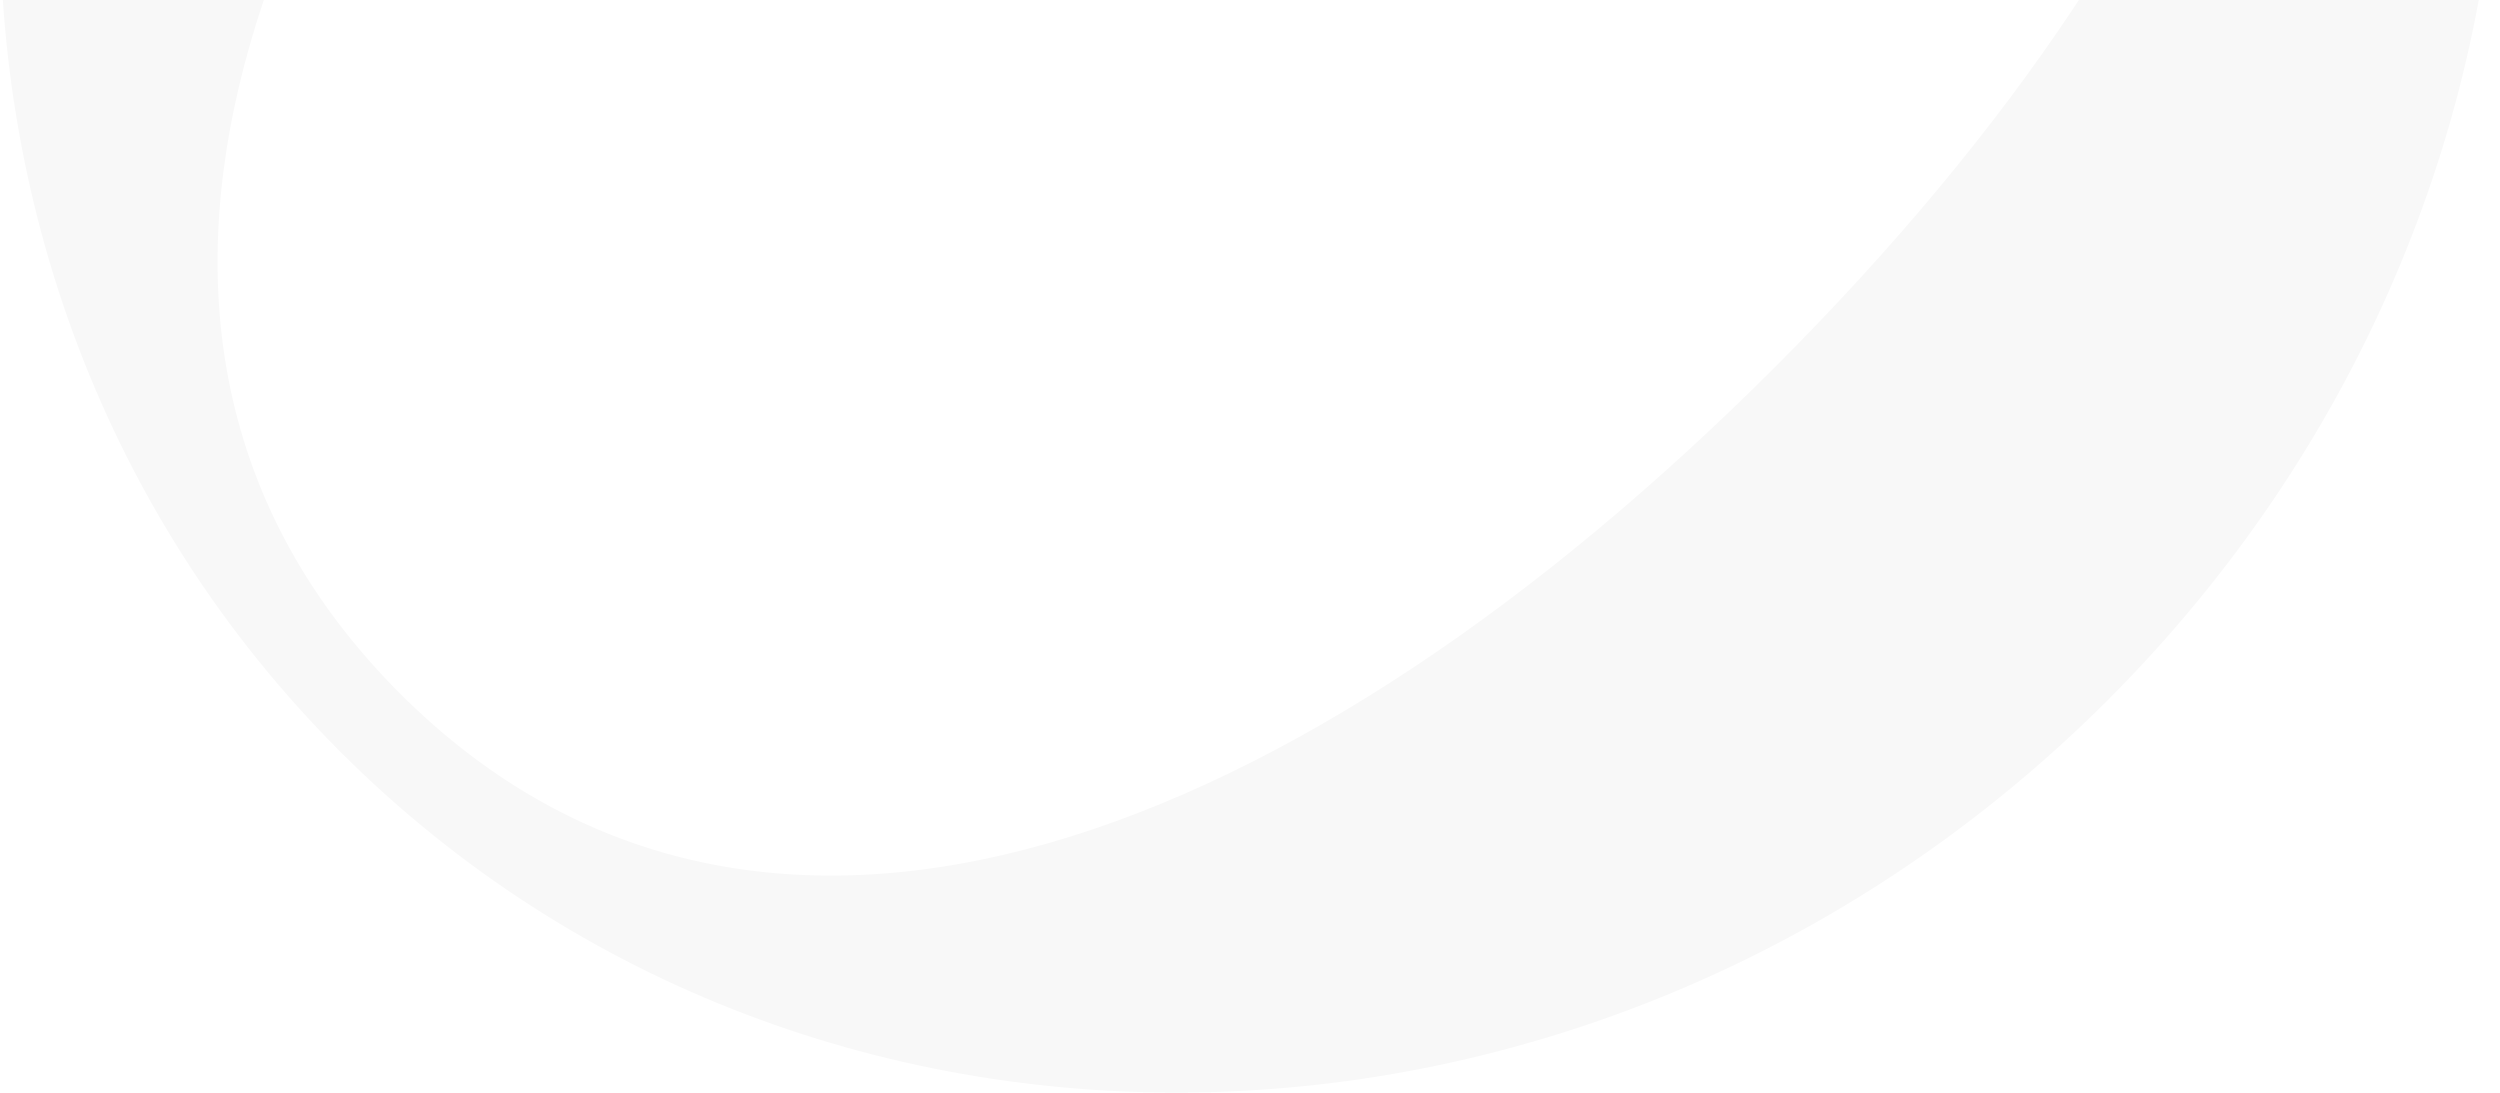 <svg width="929" height="406" viewBox="0 0 929 406" fill="none" xmlns="http://www.w3.org/2000/svg">
<path opacity="0.03" d="M145.776 -377.18C-40.833 -190.596 -49.404 103.508 126.533 279.421C302.632 455.496 596.614 446.765 783.224 260.18C969.833 73.596 978.404 -220.508 802.467 -396.421C626.368 -572.496 332.386 -563.765 145.776 -377.18ZM659.518 136.492C484.875 311.111 284.035 393.247 148.525 257.594C13.015 121.94 95.162 -78.872 269.644 -253.33C444.287 -427.949 645.126 -510.086 780.636 -374.432C916.146 -238.779 833.999 -37.966 659.518 136.492Z" fill="black"/>
</svg>
